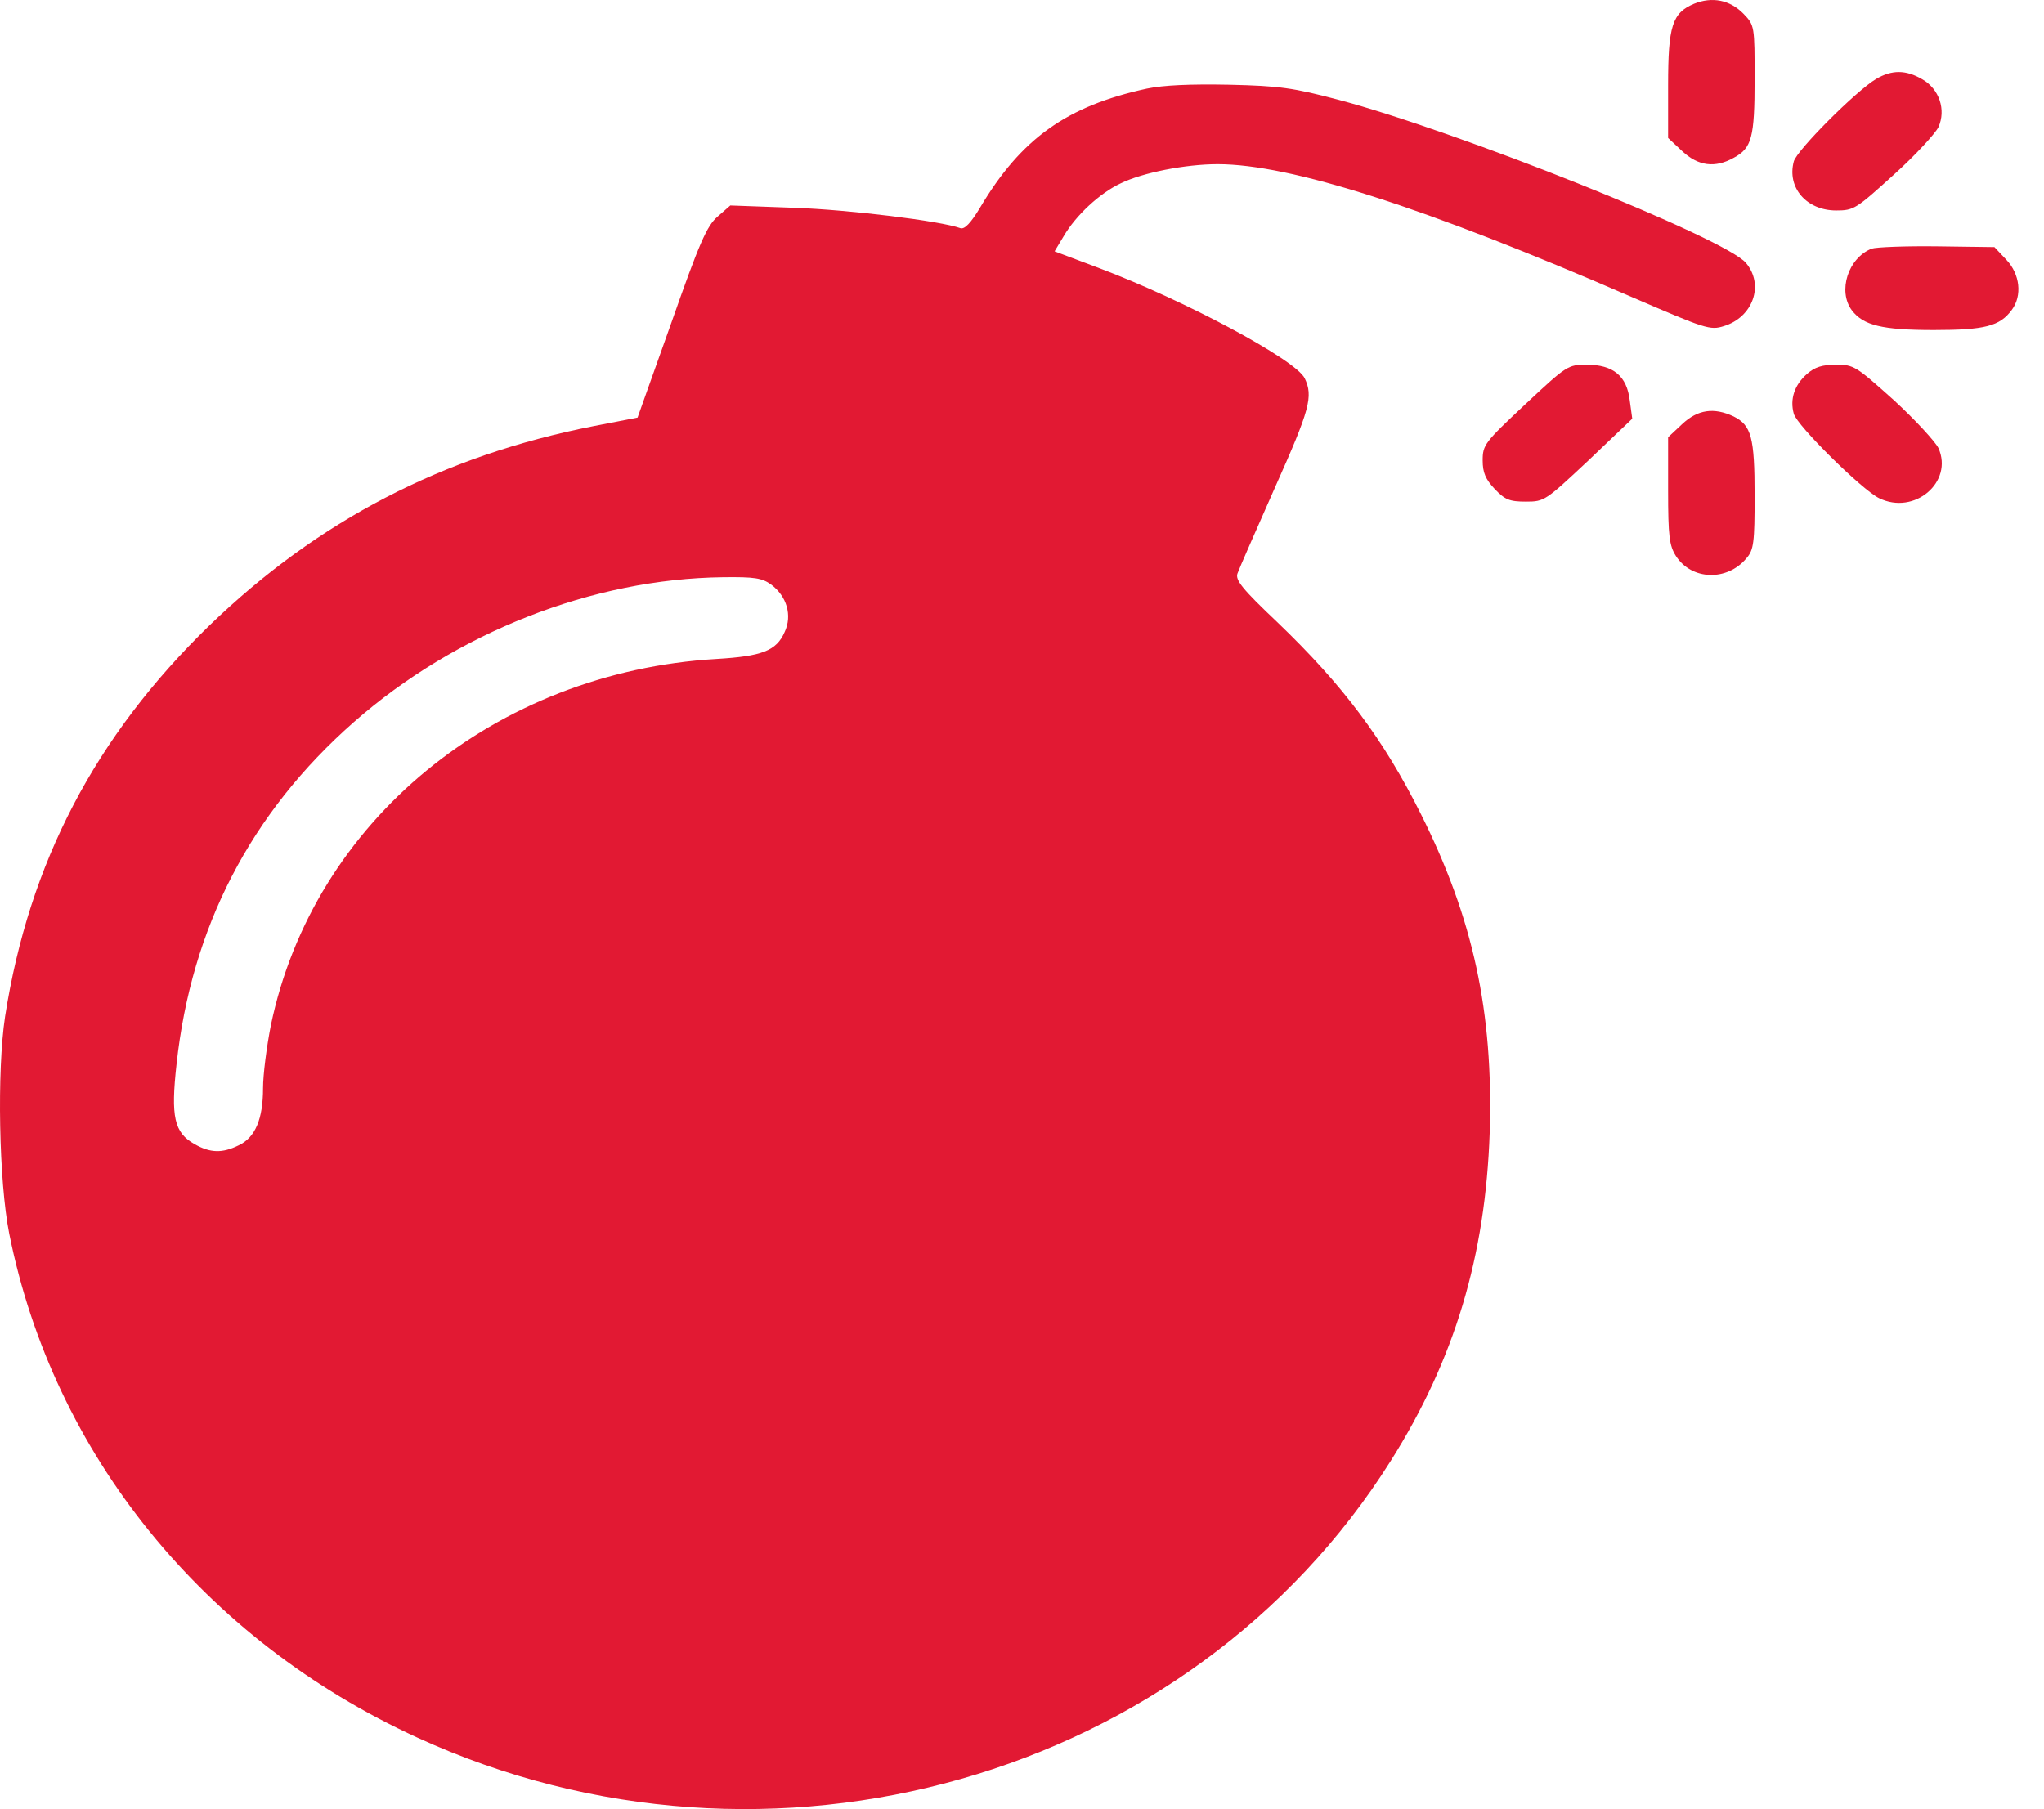 <svg xmlns="http://www.w3.org/2000/svg" width="61" height="54" viewBox="0 0 61 54">
  <g fill="#E21933" transform="matrix(1 0 0 -1 0 54)">
    <path d="M50.556 53.888C49.905 53.612 49.782 53.232 49.782 51.448L49.782 49.882 50.2 49.491C50.679 49.042 51.184 48.973 51.75 49.295 52.278 49.583 52.364 49.894 52.364 51.632 52.364 53.221 52.364 53.244 52.032 53.589 51.627 54.003 51.098 54.107 50.556 53.888zM55.992 51.644C55.402 51.298 53.619 49.514 53.533 49.18 53.324 48.398 53.914 47.718 54.799 47.718 55.328 47.718 55.39 47.764 56.521 48.788 57.16 49.364 57.751 50.009 57.849 50.204 58.083 50.722 57.874 51.344 57.37 51.632 56.878 51.92 56.459 51.92 55.992 51.644zM34.226 51.355C31.841 50.837 30.475 49.87 29.246 47.798 28.976 47.349 28.791 47.154 28.668 47.188 28.066 47.407 25.336 47.741 23.701 47.798L21.795 47.867 21.413 47.533C21.094 47.257 20.873 46.751 20.036 44.368L19.027 41.536 17.724 41.283C13.211 40.397 9.497 38.463 6.25 35.331 2.845 32.027.865 28.24.152 23.659-.094 22.035-.033 18.731.275 17.178 1.591 10.593 6.079 5.055 12.461 2.132 22.95-2.68 35.53.9 41.506 10.397 43.412 13.425 44.334 16.51 44.458 20.205 44.568 23.797 43.966 26.582 42.404 29.702 41.286 31.935 40.092 33.535 38.125 35.423 37.067 36.425 36.858 36.69 36.932 36.885 36.981 37.024 37.485 38.175 38.051 39.452 39.096 41.789 39.195 42.169 38.936 42.71 38.666 43.263 35.358 45.036 32.788 46.003L31.472 46.498 31.742 46.947C32.111 47.579 32.825 48.236 33.439 48.524 34.091 48.846 35.382 49.099 36.341 49.099 38.505 49.099 42.514 47.821 48.712 45.128 50.901 44.183 51.036 44.137 51.442 44.265 52.314 44.529 52.659 45.496 52.105 46.152 51.491 46.889 43.51 50.078 39.944 51.022 38.591 51.379 38.197 51.436 36.685 51.471 35.505 51.493 34.731 51.459 34.226 51.355zM23.012 36.552C23.479 36.206 23.651 35.631 23.417 35.136 23.171 34.572 22.741 34.411 21.376 34.33 14.773 33.939 9.35 29.483 8.083 23.394 7.96 22.772 7.85 21.932 7.85 21.517 7.85 20.596 7.616 20.044 7.124 19.814 6.633 19.572 6.276 19.583 5.808 19.848 5.194 20.193 5.095 20.666 5.268 22.231 5.71 26.317 7.481 29.737 10.555 32.442 13.605 35.124 17.688 36.724 21.573 36.77 22.52 36.782 22.741 36.747 23.012 36.552zM55.857 46.578C55.156 46.302 54.836 45.312 55.267 44.736 55.611 44.288 56.165 44.149 57.714 44.149 59.239 44.149 59.681 44.265 60.038 44.748 60.357 45.174 60.283 45.819 59.878 46.245L59.521 46.624 57.812 46.647C56.878 46.659 55.992 46.624 55.857 46.578z"/>
    <path d="M45.515 41.928C44.31 40.799 44.248 40.719 44.248 40.259 44.248 39.89 44.334 39.695 44.605 39.406 44.912 39.084 45.047 39.027 45.539 39.027 46.092 39.027 46.117 39.05 47.408 40.259L48.712 41.502 48.638 42.043C48.552 42.779 48.146 43.114 47.347 43.114 46.794 43.113 46.757 43.09 45.515 41.928zM53.926 42.837C53.557 42.515 53.41 42.089 53.533 41.651 53.619 41.306 55.562 39.383 56.078 39.13 57.135 38.612 58.304 39.613 57.849 40.627 57.75 40.822 57.16 41.467 56.521 42.054 55.389 43.068 55.327 43.114 54.799 43.114 54.381 43.113 54.16 43.044 53.926 42.837zM50.2 41.34L49.782 40.949 49.782 39.36C49.782 37.99 49.819 37.714 50.016 37.403 50.483 36.678 51.54 36.644 52.118 37.334 52.34 37.587 52.364 37.806 52.364 39.211 52.364 40.949 52.266 41.306 51.737 41.57 51.147 41.847 50.667 41.778 50.2 41.34z"/>
  </g>
</svg>
